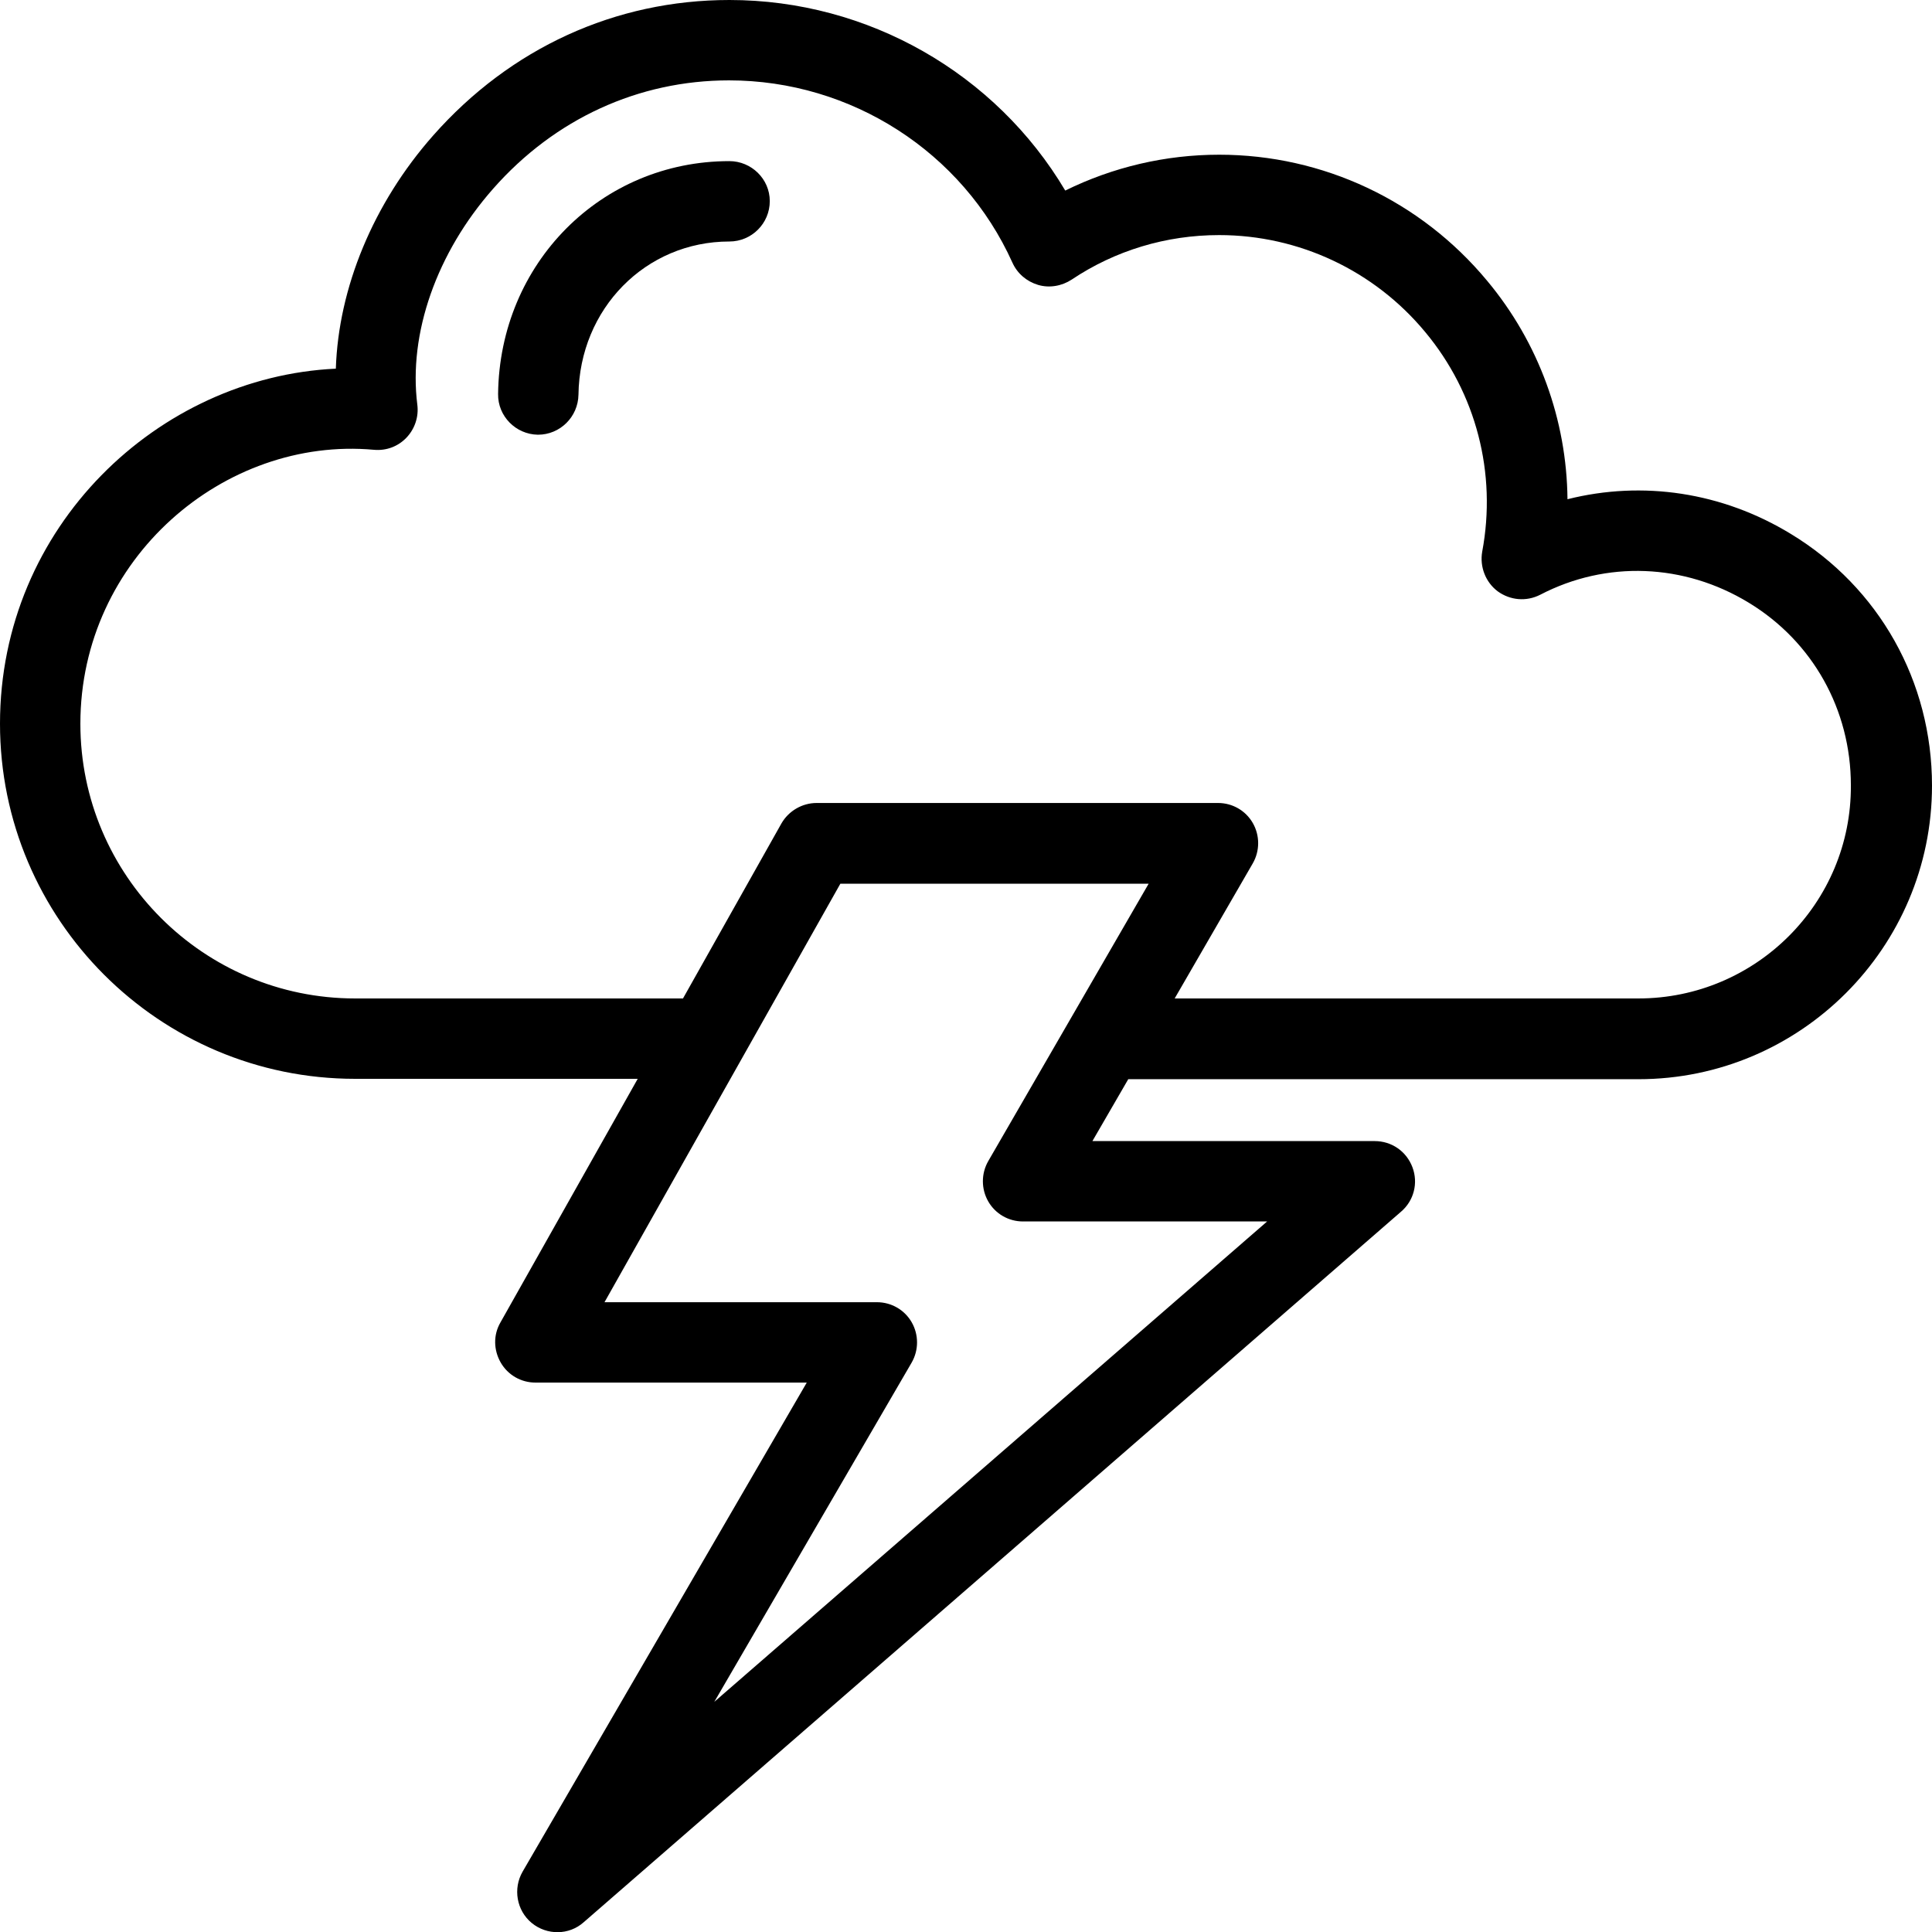 <svg id="_x30_7_Lightning_1_" enable-background="new 0 0 512 512" height="512" viewBox="0 0 512 512" width="512" xmlns="http://www.w3.org/2000/svg"><g id="_x30_7_Lightning"><g><g><g><path d="m474.6 141.5c-18.2-11.1-39.3-14.2-59.2-9.2-.2-21-7.6-41.5-21.3-57.9-17.6-21.2-43.5-33.4-71-33.4-14.3 0-28.2 3.3-40.8 9.5-18.4-31-52.2-50.5-89-50.5-30.2 0-58 12.7-78.5 35.9-15.9 18-25.1 40.4-25.8 61.8-47 2.2-89 41.8-89 94.1 0 51.9 42.2 94.1 94.1 94.1h74.9l-36.4 64.6c-1.9 3.3-1.8 7.3.1 10.6s5.4 5.3 9.2 5.3h71.9l-75.3 129.6c-2.6 4.5-1.6 10.3 2.4 13.6s9.9 3.3 13.8-.2l216.6-188.3c3.4-2.9 4.6-7.6 3-11.8s-5.5-6.9-10-6.9h-74.8l9.5-16.4h135.2c42.9 0 77.8-34.9 77.8-77.8 0-27.6-14-52.5-37.4-66.7zm-138.8 182.2-146.5 127.3 52.3-89.9c1.9-3.3 1.9-7.4 0-10.7s-5.4-5.3-9.2-5.3h-72.2l62.5-110.9h81.7l-42.5 73.5c-1.9 3.3-1.9 7.4 0 10.7s5.4 5.3 9.2 5.3zm98.4-59.1h-122.9l20.7-35.8c1.9-3.3 1.9-7.4 0-10.7s-5.4-5.3-9.2-5.3h-106.4c-3.8 0-7.4 2.1-9.3 5.4l-26.1 46.4h-86.9c-40.1 0-72.8-32.6-72.8-72.8 0-43.8 38.2-76.2 77.8-72.6 3.3.3 6.4-.9 8.6-3.2s3.3-5.5 2.9-8.7c-2.4-18.9 5.1-40.3 20.1-57.3 16.3-18.5 38.5-28.7 62.5-28.7 32.4 0 61.9 19 75.1 48.3 1.3 2.9 3.8 5 6.8 5.9s6.3.3 8.9-1.4c11.5-7.7 25-11.8 39.1-11.8 21.1 0 41.1 9.4 54.6 25.7 13.5 16.2 19 37.4 15.1 58.2-.7 4 .9 8.1 4.1 10.5 3.3 2.4 7.6 2.8 11.3.9 17.5-9.1 38.1-8.3 55.2 2.1 17 10.3 27.1 28.4 27.1 48.4.2 31.2-25.2 56.5-56.3 56.5z"/></g><g><path d="m193.3 42.7c-34 0-60.9 27.1-61.3 61.7-.1 5.9 4.7 10.7 10.5 10.8h.1c5.8 0 10.6-4.7 10.7-10.6.3-22.8 17.8-40.6 40-40.6 5.9 0 10.7-4.8 10.7-10.7s-4.9-10.6-10.7-10.6z"/></g></g></g></g></svg>